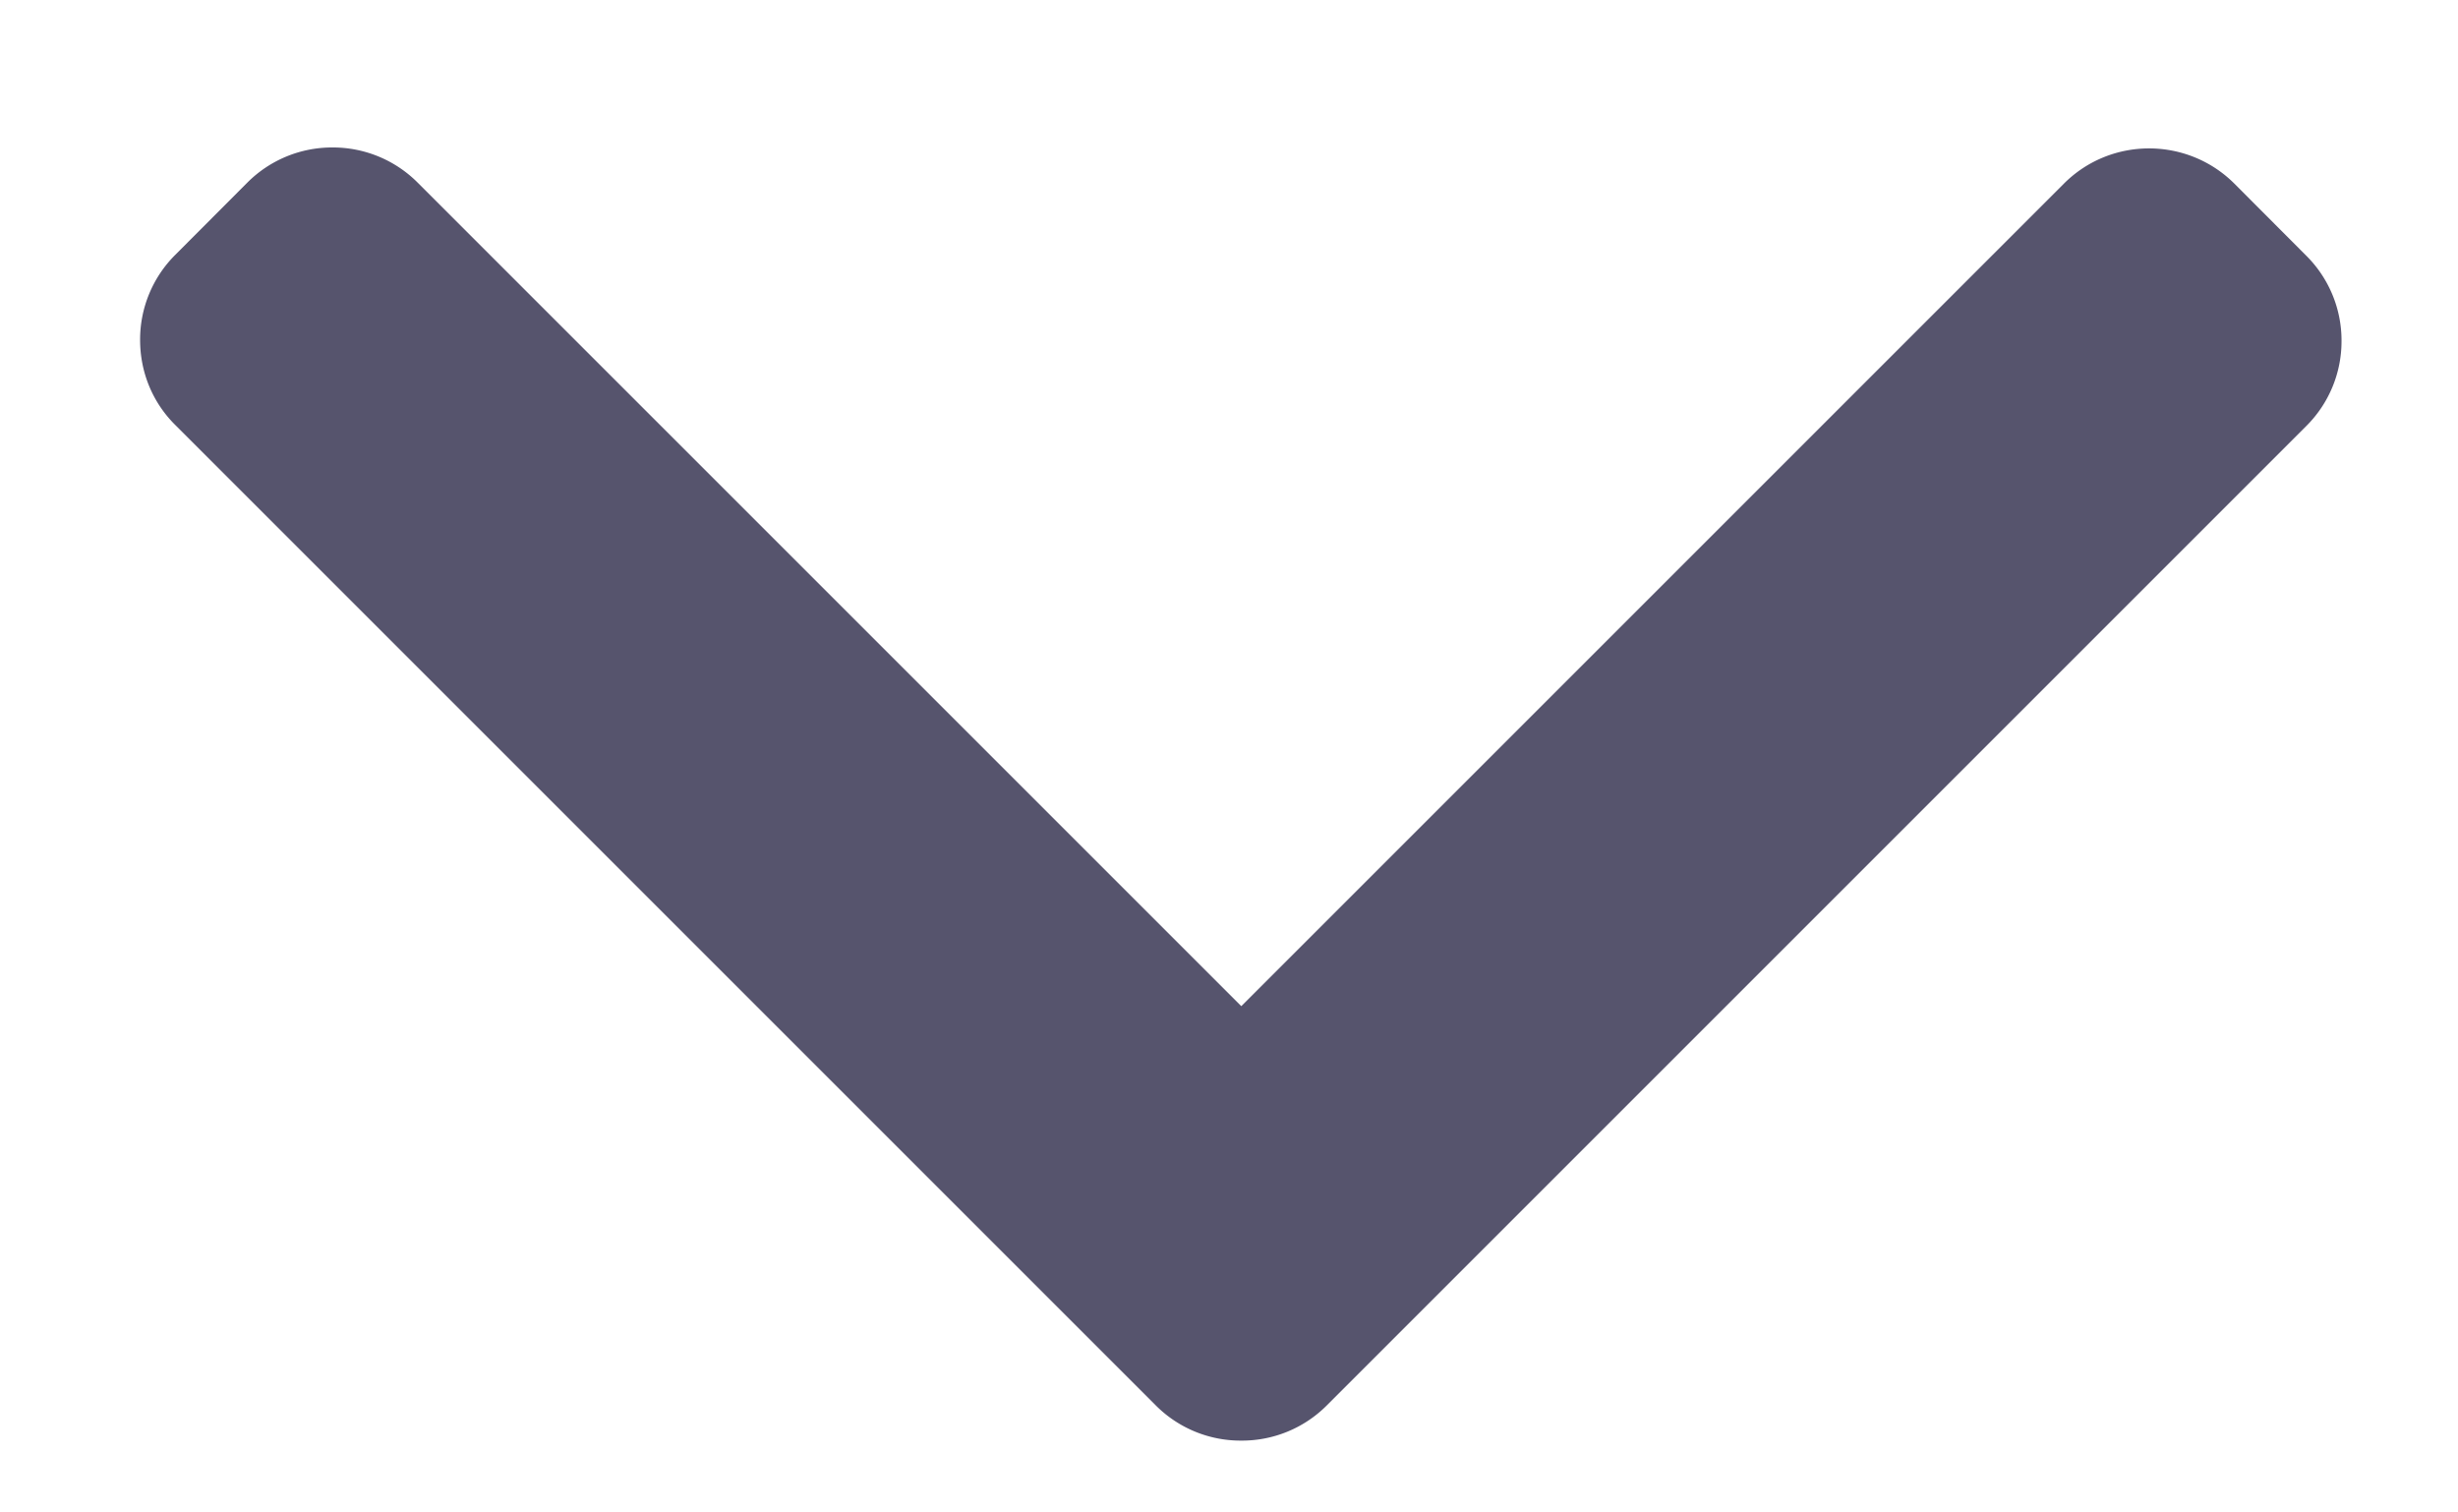 <svg xmlns="http://www.w3.org/2000/svg" width="13" height="8"><defs/><path fill="#56546D" fill-rule="nonzero" d="M7.017 7.434l5.181-5.181a.632.632 0 00.186-.45.632.632 0 00-.186-.45l-.381-.382c-.249-.248-.653-.248-.901 0L6.565 5.322 2.209.966A.633.633 0 001.759.78a.633.633 0 00-.451.186l-.381.382a.632.632 0 00-.186.45c0 .171.066.331.186.45l5.186 5.186a.633.633 0 00.452.186.633.633 0 00.452-.186z"/></svg>
